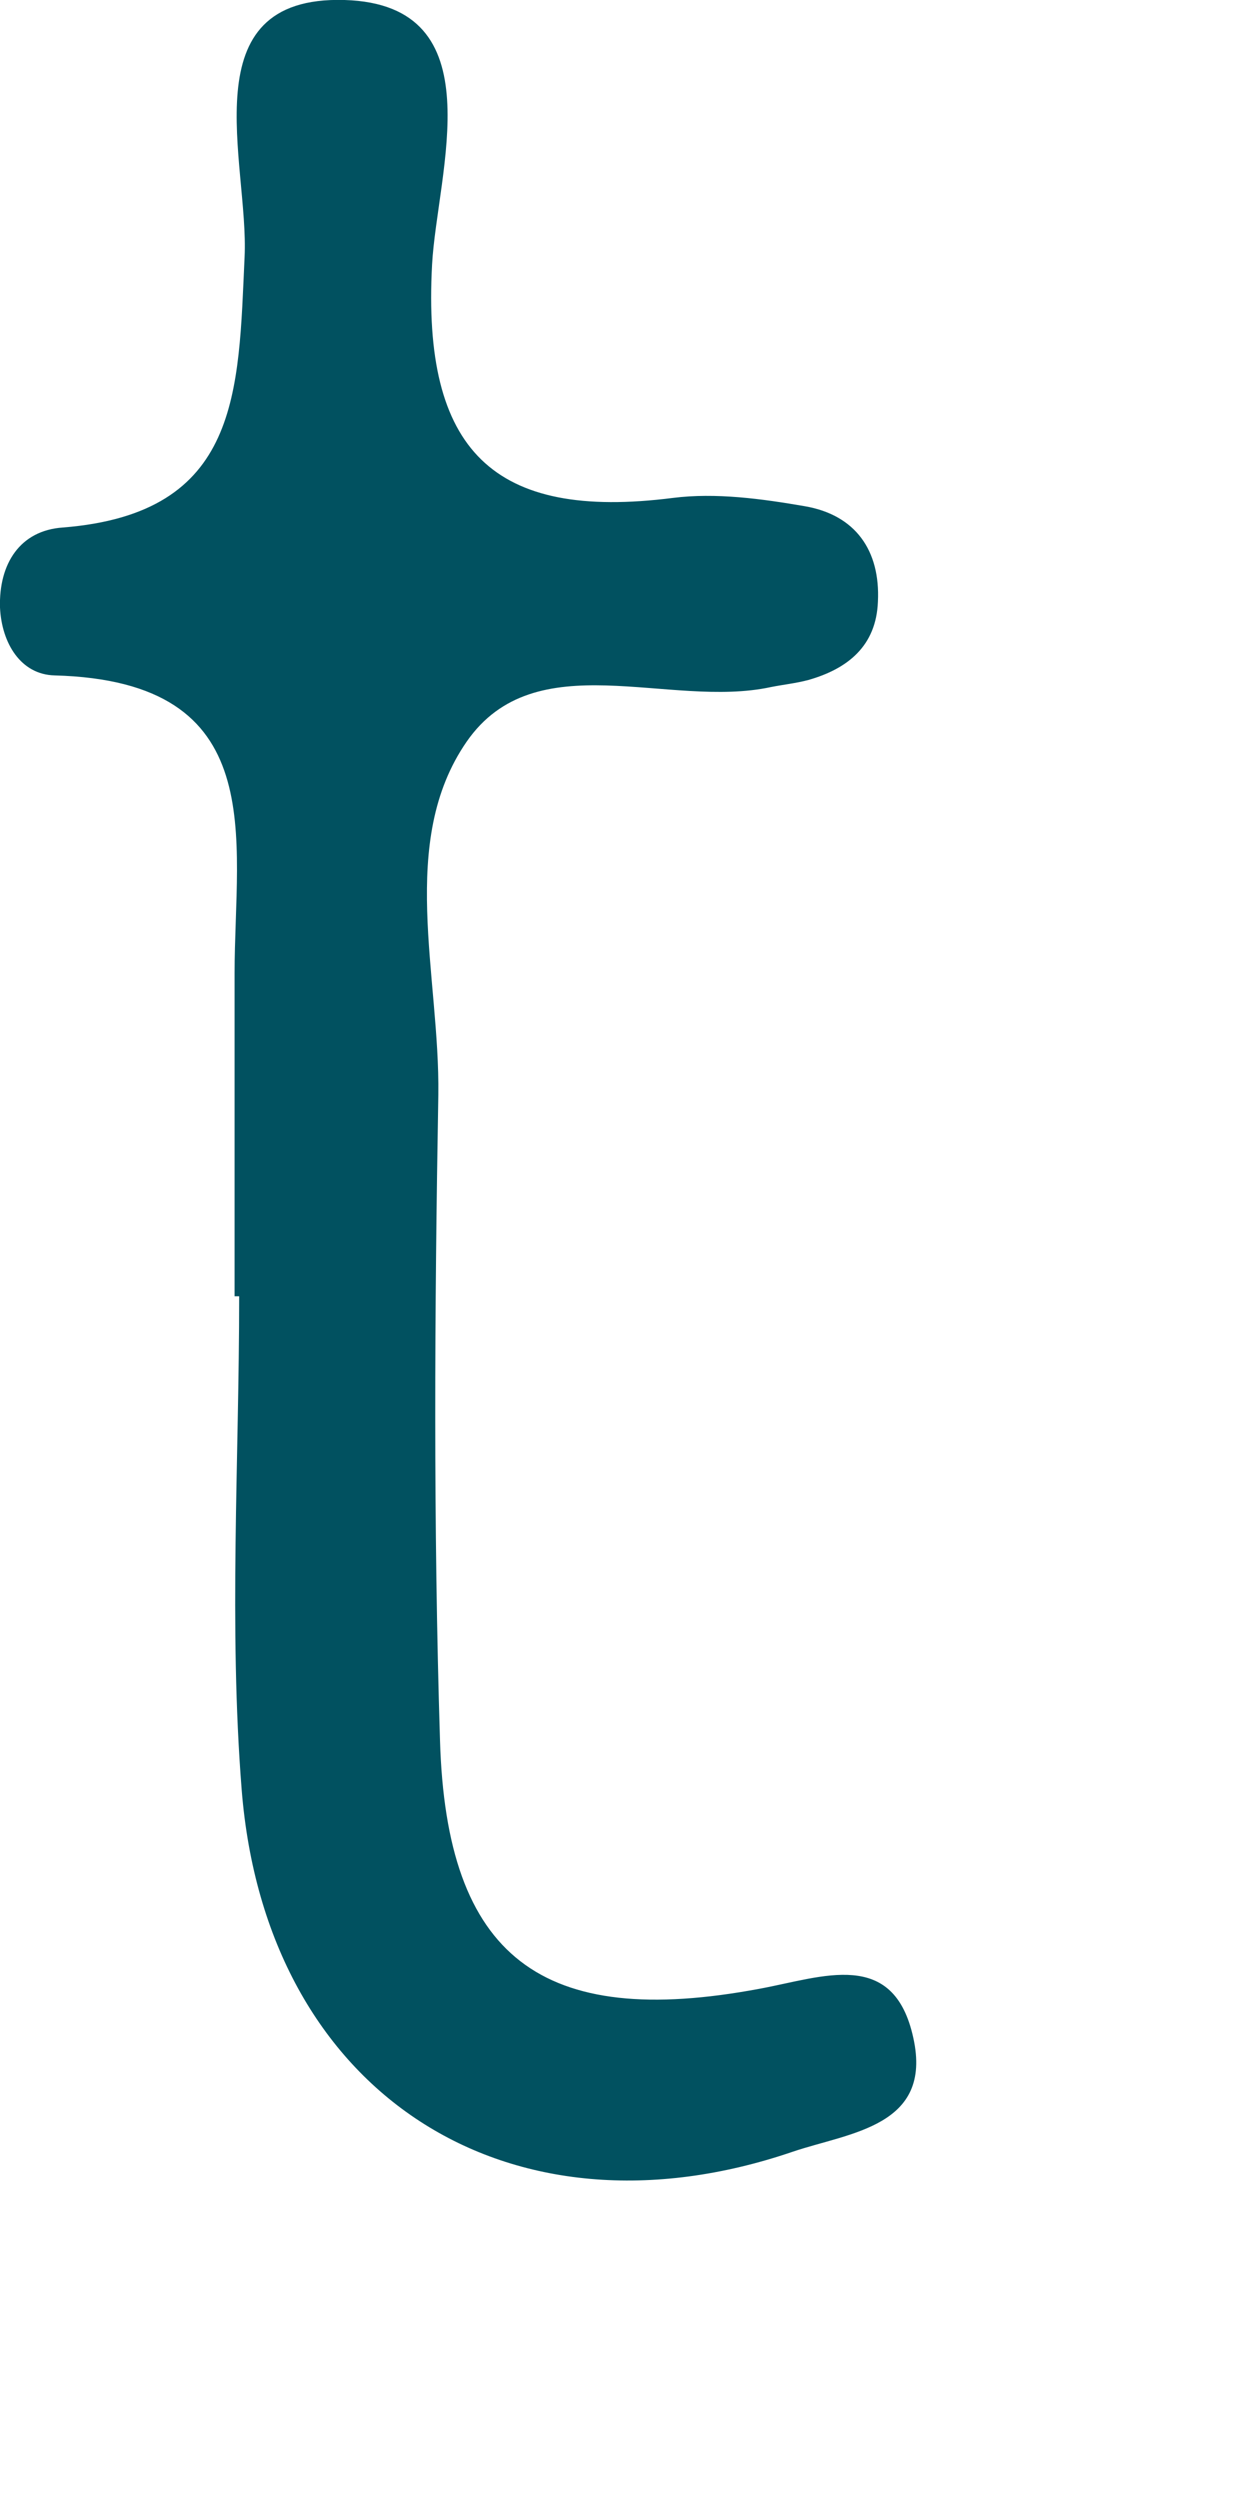 <?xml version="1.0" encoding="utf-8"?>
<svg xmlns="http://www.w3.org/2000/svg" fill="none" height="100%" overflow="visible" preserveAspectRatio="none" style="display: block;" viewBox="0 0 3 6" width="100%">
<path d="M0.563 3.111C0.563 2.853 0.563 2.595 0.563 2.336C0.563 2.011 0.652 1.635 0.131 1.621C0.05 1.619 0.004 1.544 0 1.458C-0.003 1.353 0.048 1.273 0.151 1.266C0.578 1.232 0.572 0.94 0.587 0.617C0.598 0.392 0.452 -0.011 0.827 0C1.191 0.011 1.049 0.414 1.037 0.635C1.013 1.081 1.183 1.25 1.615 1.195C1.718 1.182 1.828 1.197 1.932 1.215C2.053 1.236 2.113 1.321 2.107 1.444C2.103 1.55 2.035 1.605 1.94 1.632C1.91 1.64 1.88 1.643 1.85 1.649C1.605 1.702 1.285 1.542 1.12 1.78C0.954 2.02 1.056 2.342 1.052 2.628C1.043 3.144 1.04 3.66 1.056 4.176C1.071 4.698 1.3 4.871 1.823 4.773C1.975 4.745 2.145 4.675 2.192 4.891C2.239 5.104 2.039 5.118 1.903 5.164C1.221 5.397 0.638 5.026 0.58 4.295C0.549 3.903 0.574 3.505 0.574 3.111C0.571 3.111 0.567 3.111 0.563 3.111H0.563Z" fill="#015160" id="Vector"/>
</svg>